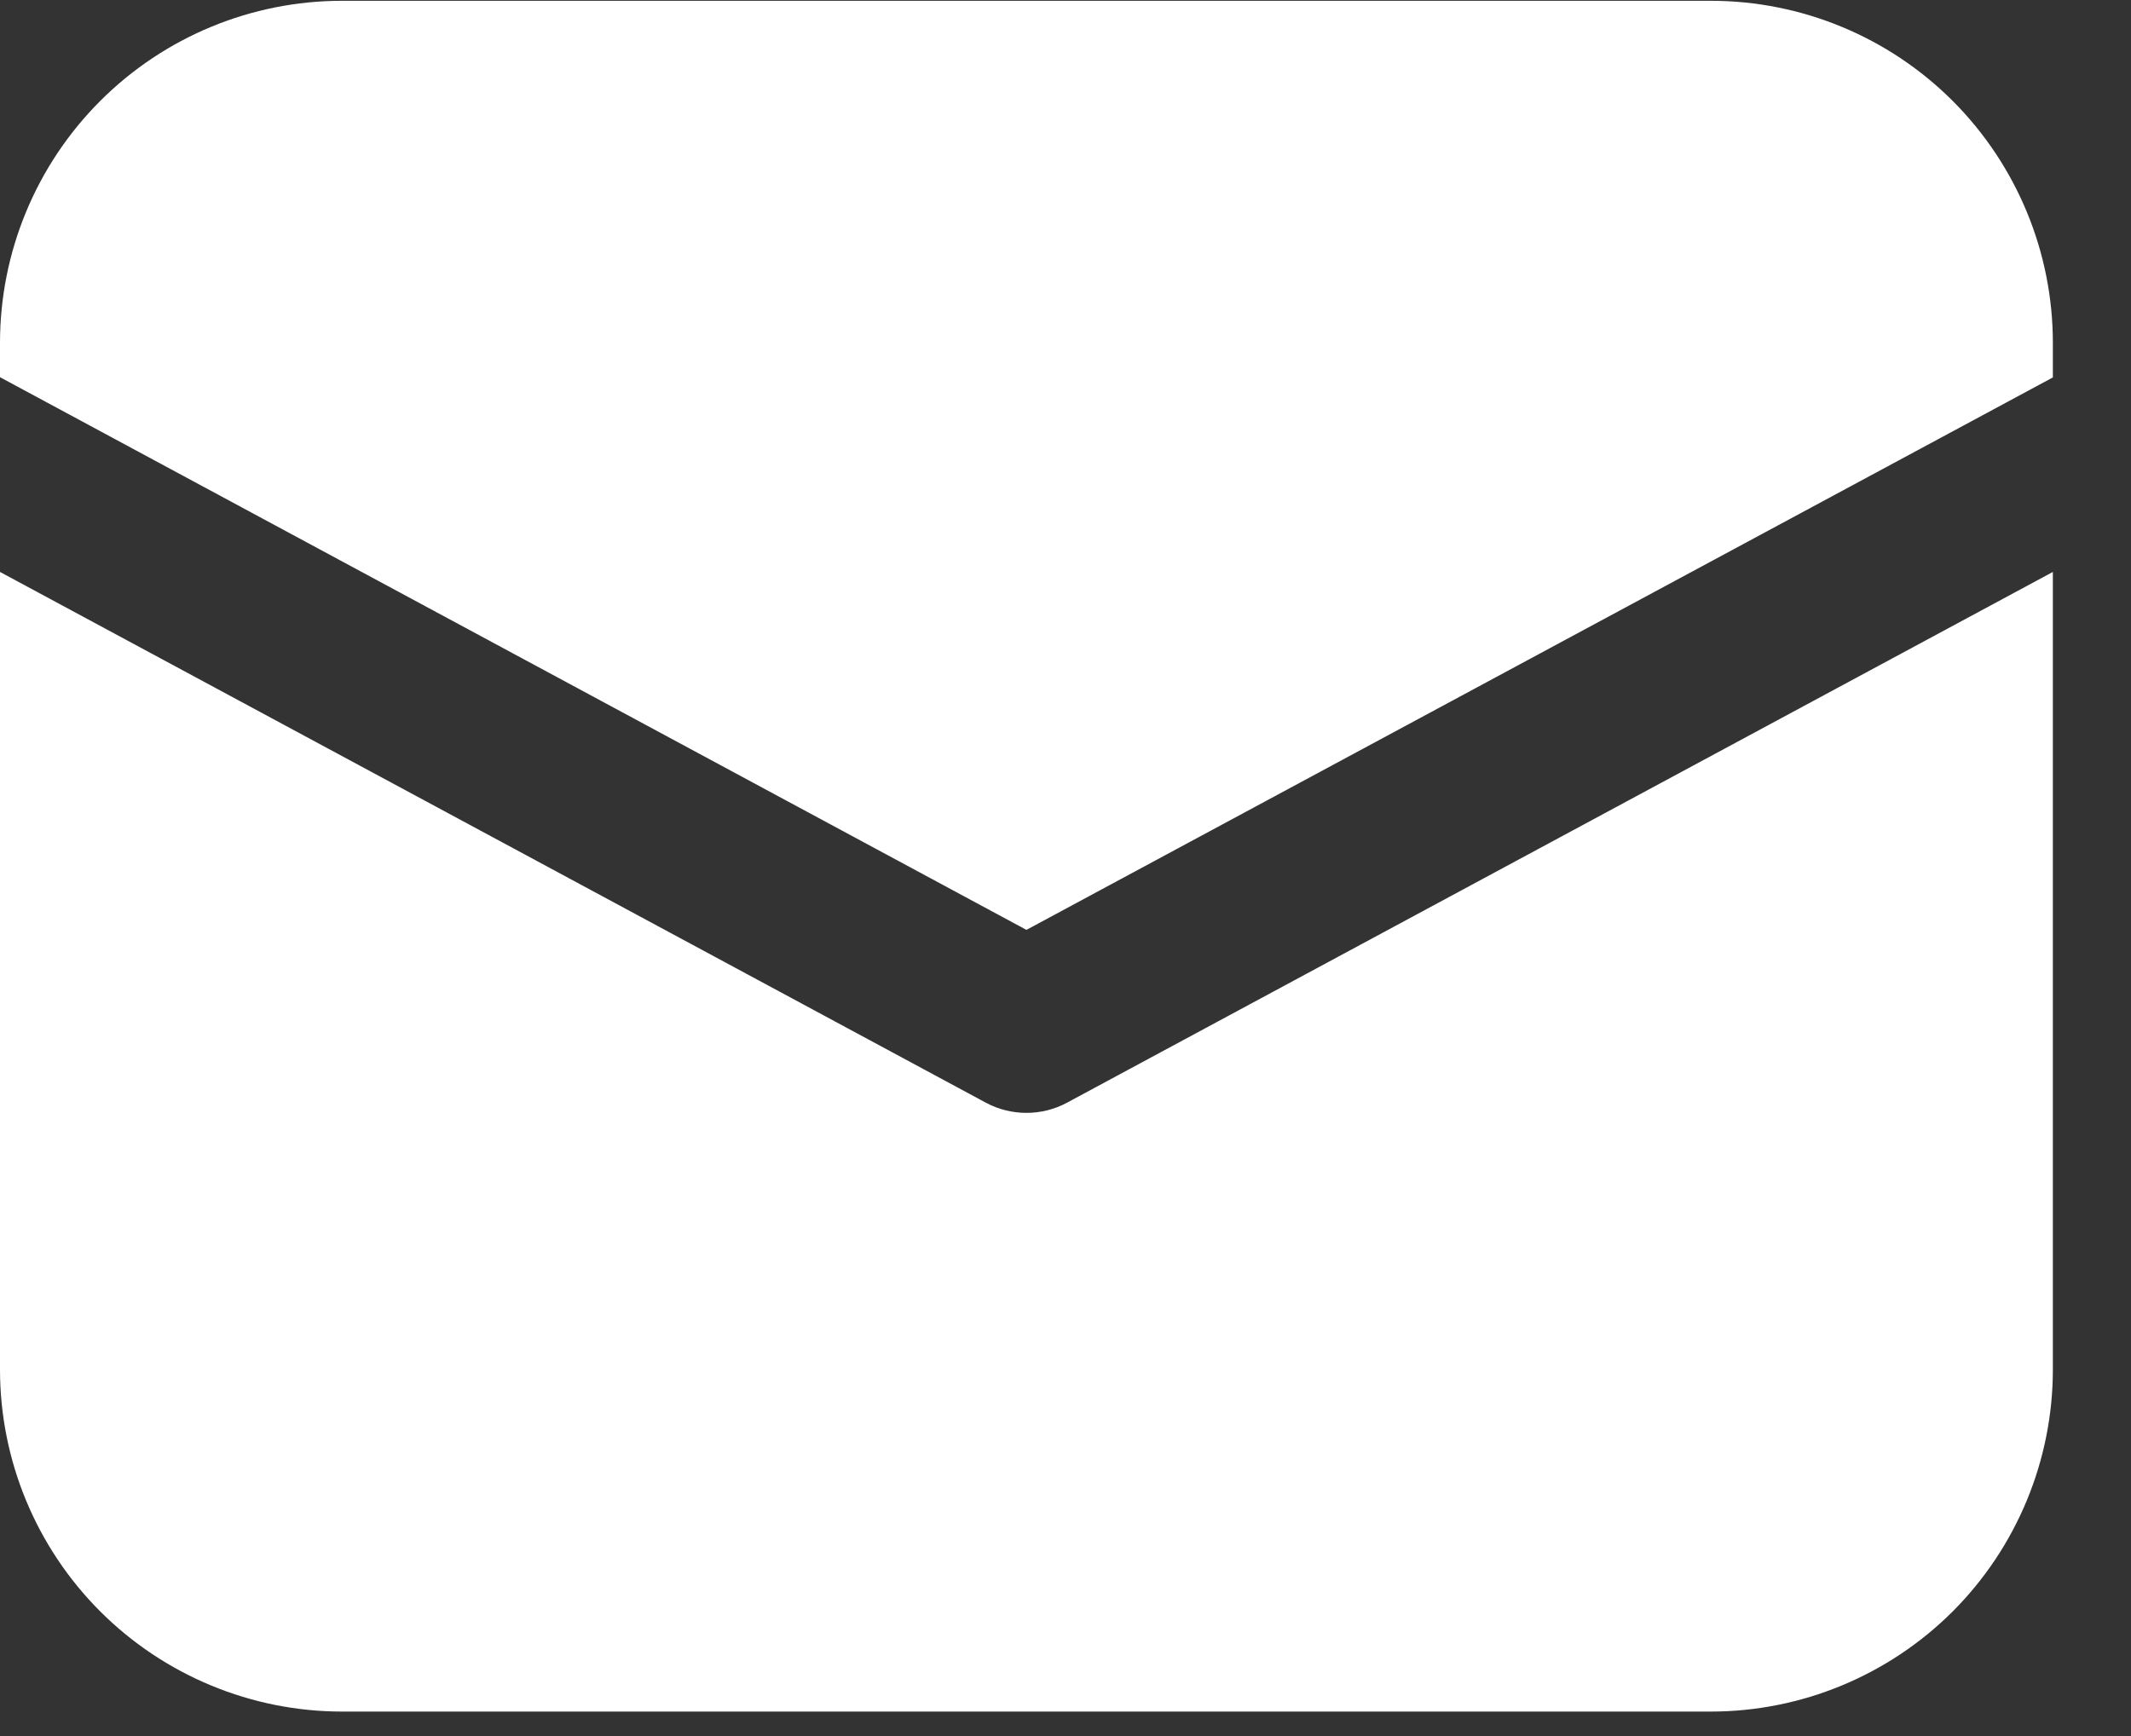 <?xml version="1.0" encoding="UTF-8"?> <svg xmlns="http://www.w3.org/2000/svg" width="27" height="22" viewBox="0 0 27 22" fill="none"><rect x="0" y="0" width="27" height="22" fill="#333333" stroke="none"/> <path d="M4.335 0.01C3.185 0.01 2.083 0.466 1.27 1.279C0.457 2.092 0 3.195 0 4.345V4.78L13.005 11.784L26.01 4.783V4.345C26.01 3.195 25.553 2.092 24.741 1.279C23.928 0.466 22.825 0.01 21.675 0.01H4.335Z" fill="white"></path> <path d="M26.01 7.248L13.519 13.974C13.361 14.059 13.184 14.103 13.005 14.103C12.826 14.103 12.649 14.059 12.491 13.974L0 7.248V17.355C0 18.505 0.457 19.608 1.27 20.421C2.083 21.233 3.185 21.69 4.335 21.69H21.675C22.825 21.69 23.928 21.233 24.741 20.421C25.553 19.608 26.01 18.505 26.01 17.355V7.248Z" fill="white"></path> </svg> 